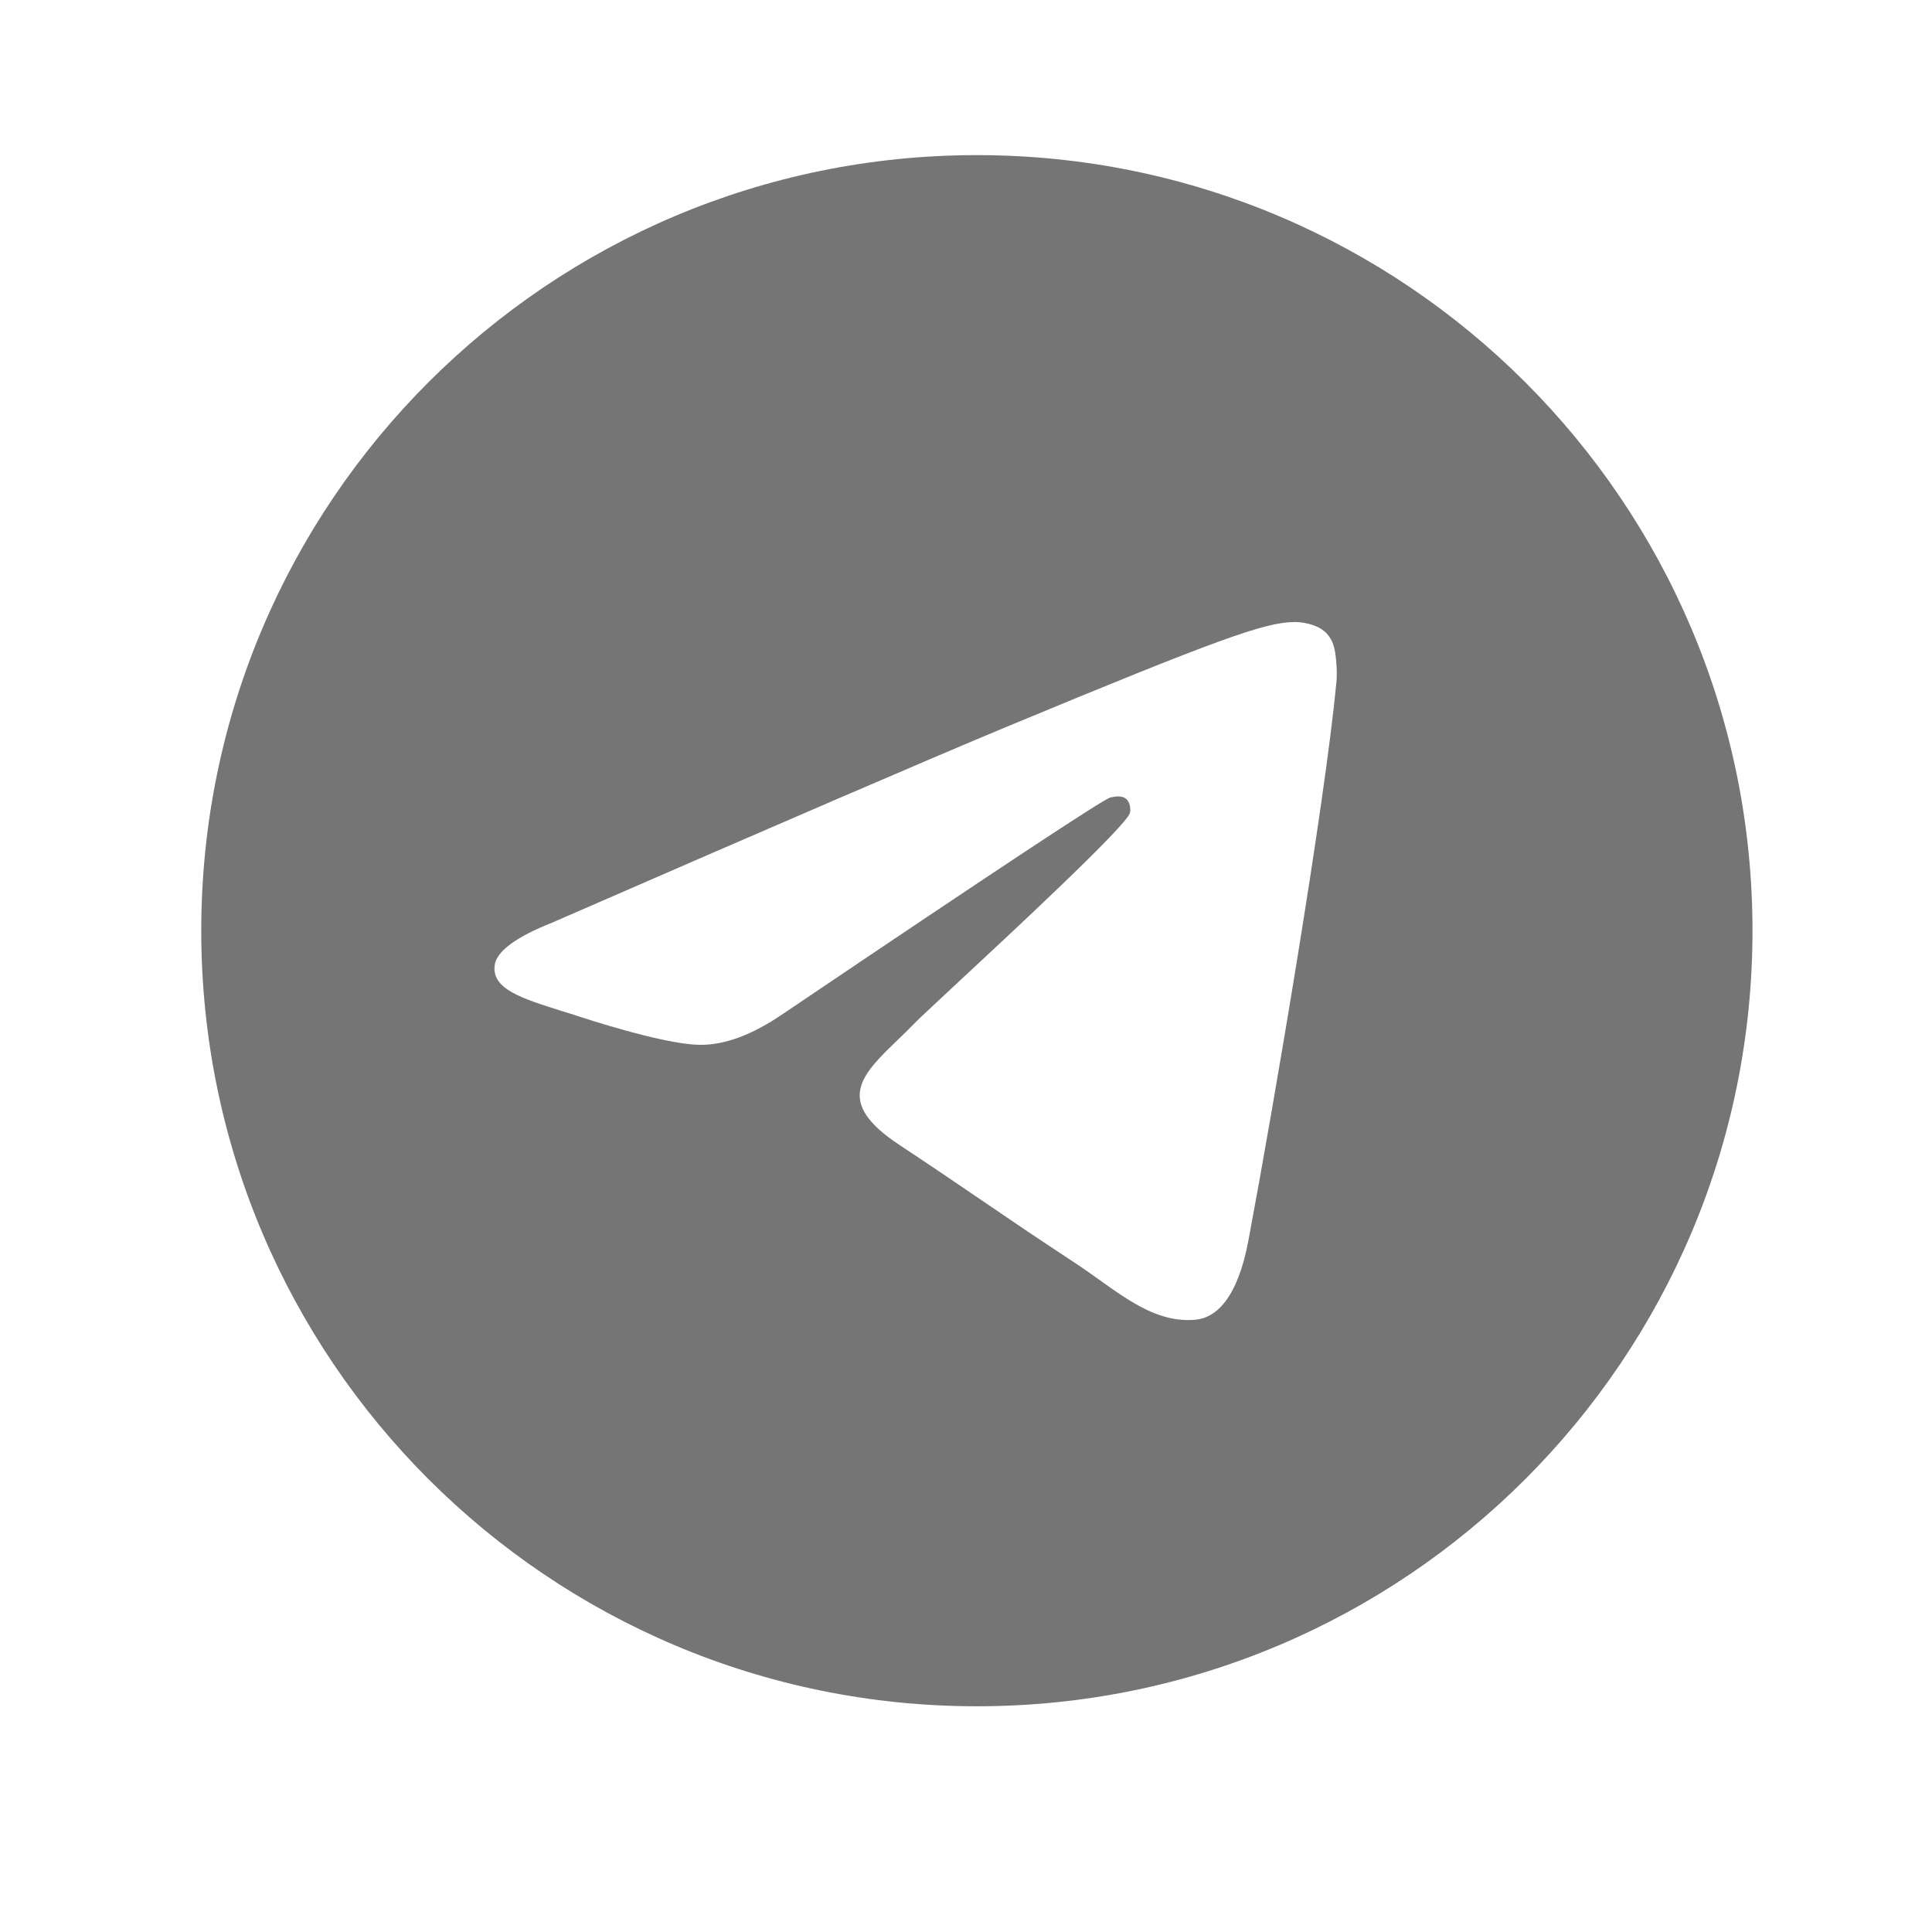 <svg width="24" height="24" viewBox="0 0 24 24" fill="none" xmlns="http://www.w3.org/2000/svg">
<g id="icon/telegram">
<path id="vector" fill-rule="evenodd" clip-rule="evenodd" d="M21.77 11.561C21.77 16.883 17.456 21.196 12.135 21.196C6.814 21.196 2.5 16.883 2.5 11.561C2.5 6.24 6.814 1.927 12.135 1.927C17.456 1.927 21.77 6.24 21.77 11.561ZM12.48 9.039C11.543 9.429 9.67 10.236 6.862 11.46C6.406 11.641 6.167 11.819 6.145 11.992C6.108 12.285 6.475 12.401 6.975 12.558C7.043 12.579 7.114 12.601 7.186 12.625C7.678 12.785 8.34 12.972 8.684 12.979C8.996 12.986 9.344 12.857 9.729 12.593C12.353 10.822 13.707 9.927 13.793 9.907C13.852 9.894 13.936 9.877 13.992 9.927C14.048 9.977 14.043 10.072 14.037 10.097C14.001 10.252 12.559 11.592 11.813 12.285C11.581 12.502 11.416 12.655 11.382 12.69C11.306 12.768 11.23 12.843 11.156 12.914C10.699 13.354 10.356 13.685 11.175 14.224C11.568 14.484 11.883 14.698 12.197 14.912C12.54 15.146 12.882 15.379 13.325 15.669C13.438 15.743 13.545 15.819 13.65 15.894C14.049 16.179 14.408 16.434 14.851 16.394C15.108 16.37 15.374 16.128 15.509 15.406C15.829 13.7 16.456 10.003 16.601 8.479C16.614 8.346 16.598 8.175 16.585 8.1C16.572 8.025 16.545 7.918 16.448 7.839C16.332 7.745 16.154 7.725 16.074 7.727C15.712 7.733 15.156 7.927 12.48 9.039Z" fill="#757575"/>
</g>
</svg>
